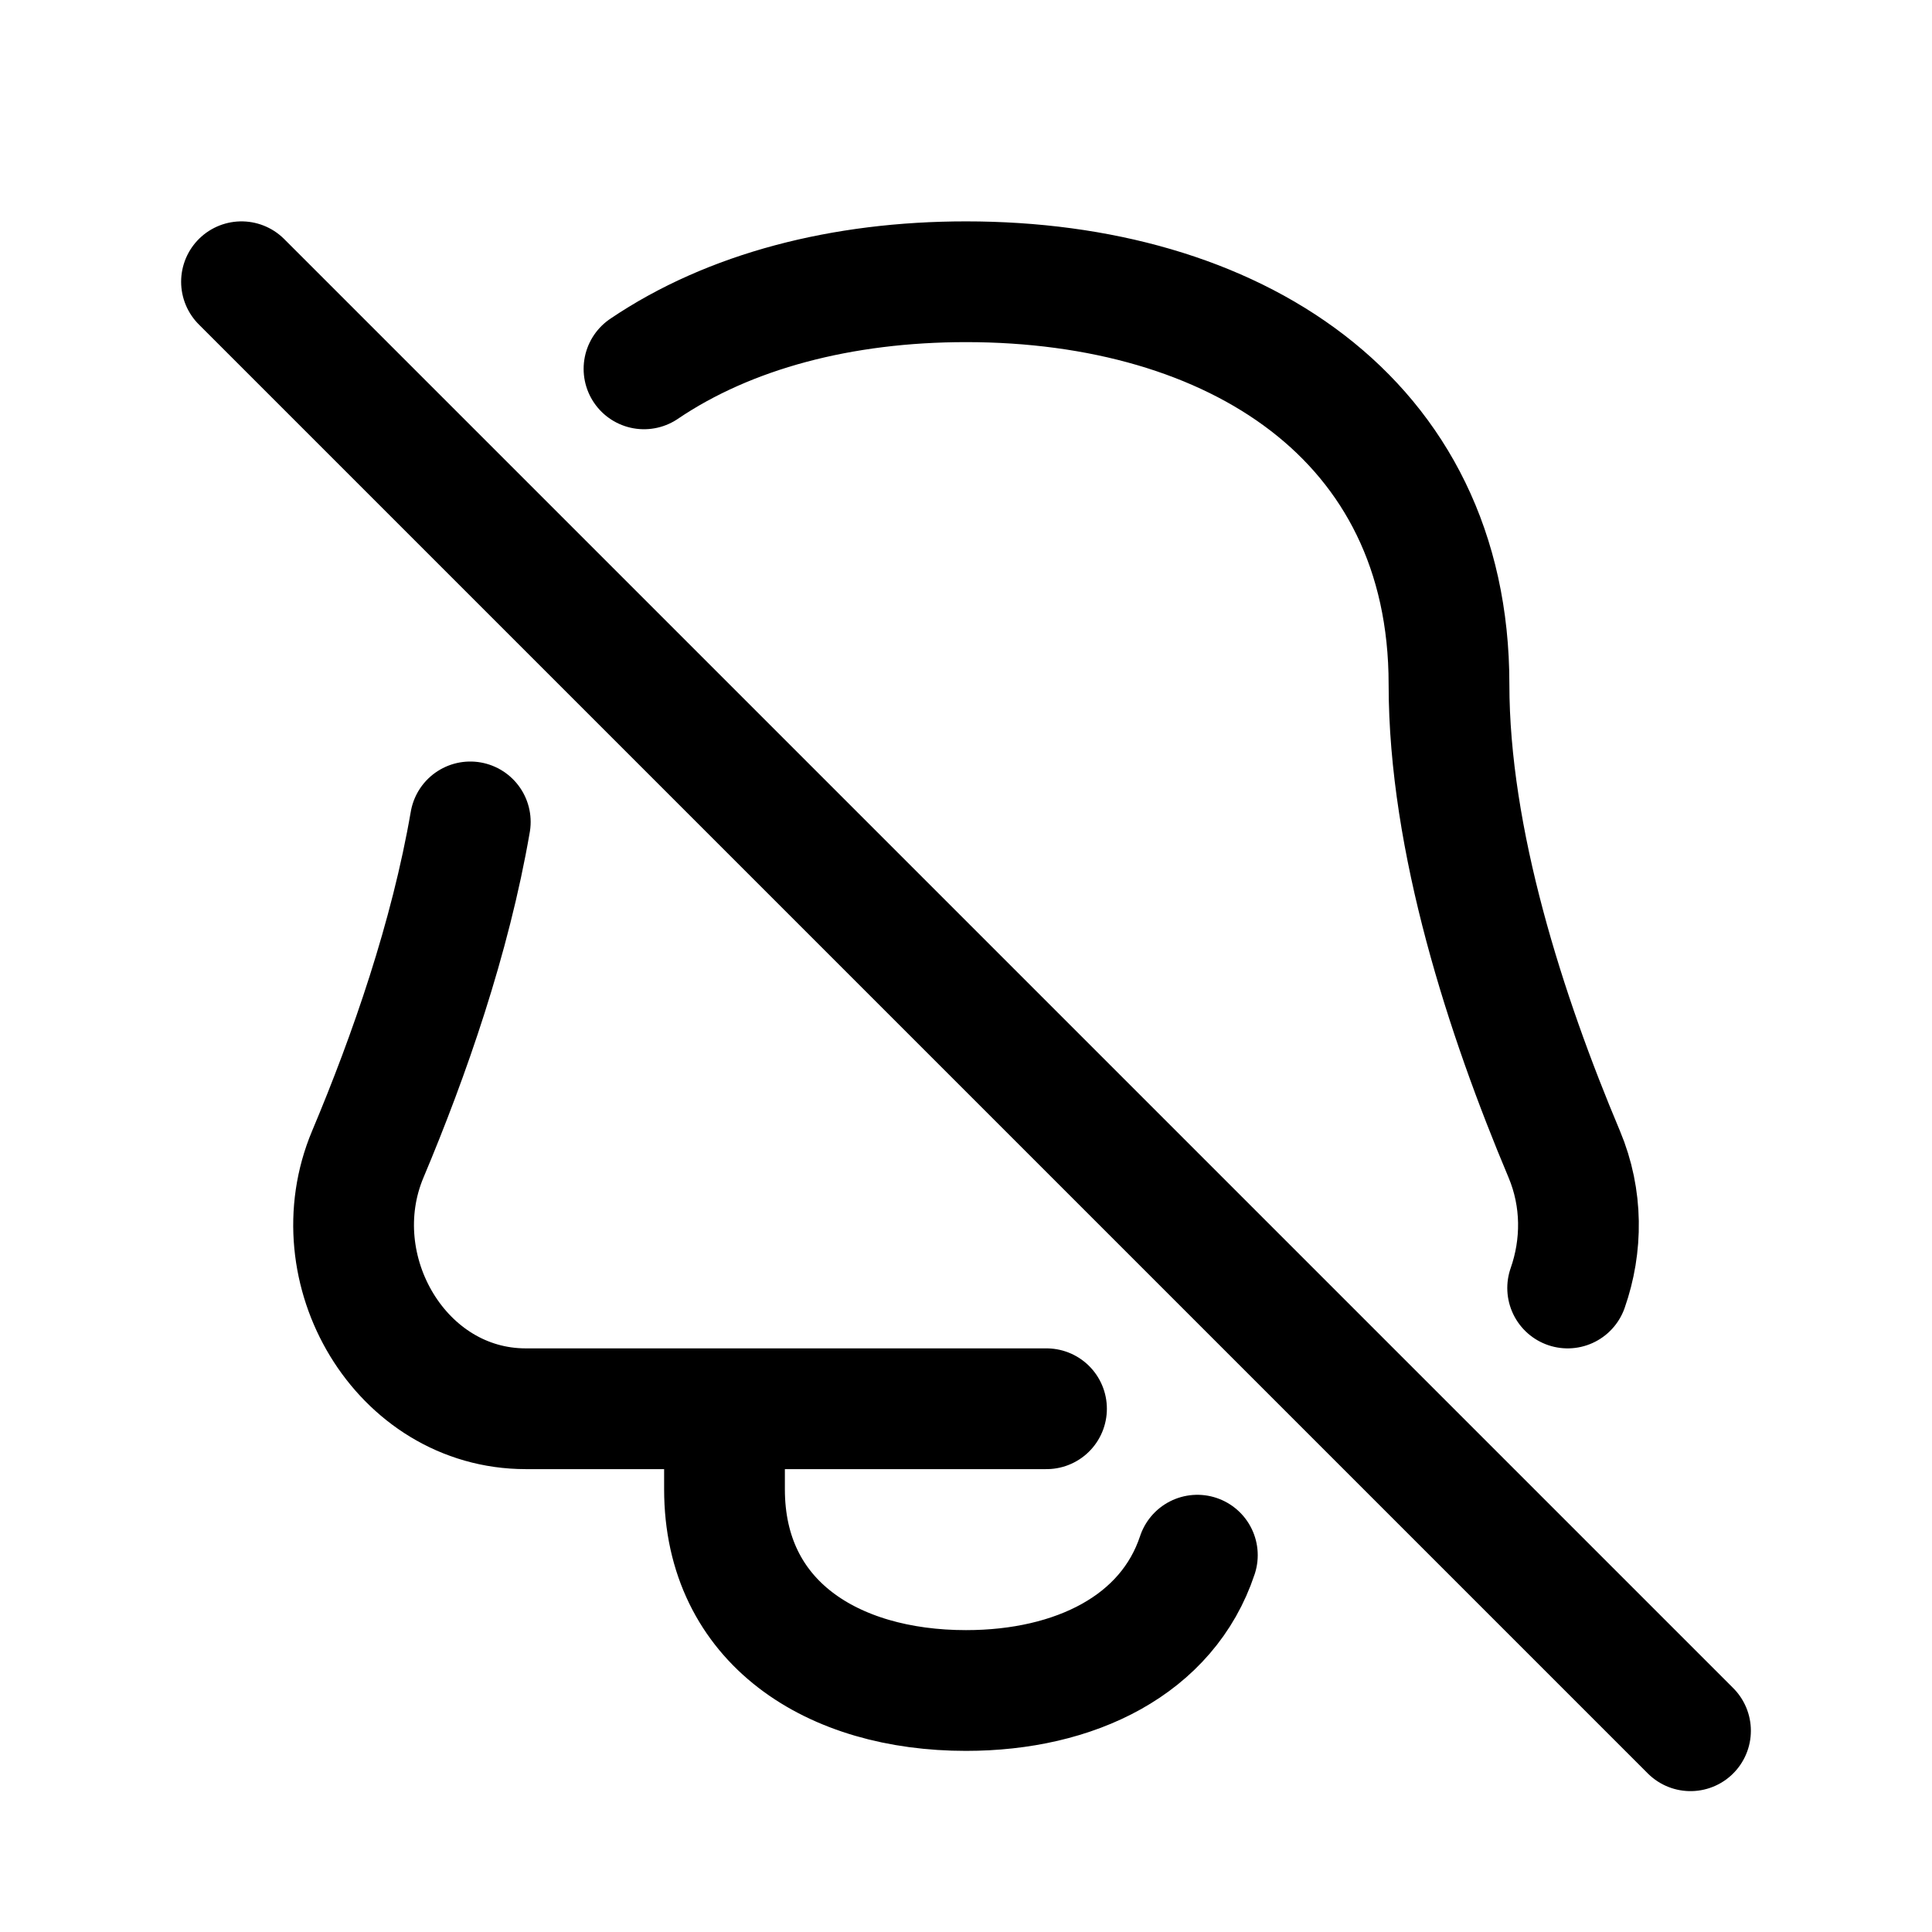 <?xml version="1.0" encoding="utf-8"?>
<svg width="800px" height="800px" viewBox="0 0 24 24" fill="none" xmlns="http://www.w3.org/2000/svg">
<path d="M8 4.582C9.062 3.863 10.463 3.5 12 3.5C15.314 3.5 18 5.186 18 8.5C18 10.439 18.705 12.613 19.432 14.339C19.662 14.887 19.657 15.479 19.474 16M5.842 10.21C5.594 11.649 5.087 13.107 4.569 14.338C3.966 15.771 4.978 17.5 6.532 17.5H13M9 17.5V18.5C9 20.157 10.343 21 12 21C13.357 21 14.504 20.434 14.874 19.319M3 3.5L21 21.5" stroke="#000000" stroke-width="1.5" stroke-linecap="round" stroke-linejoin="round"/>
</svg>